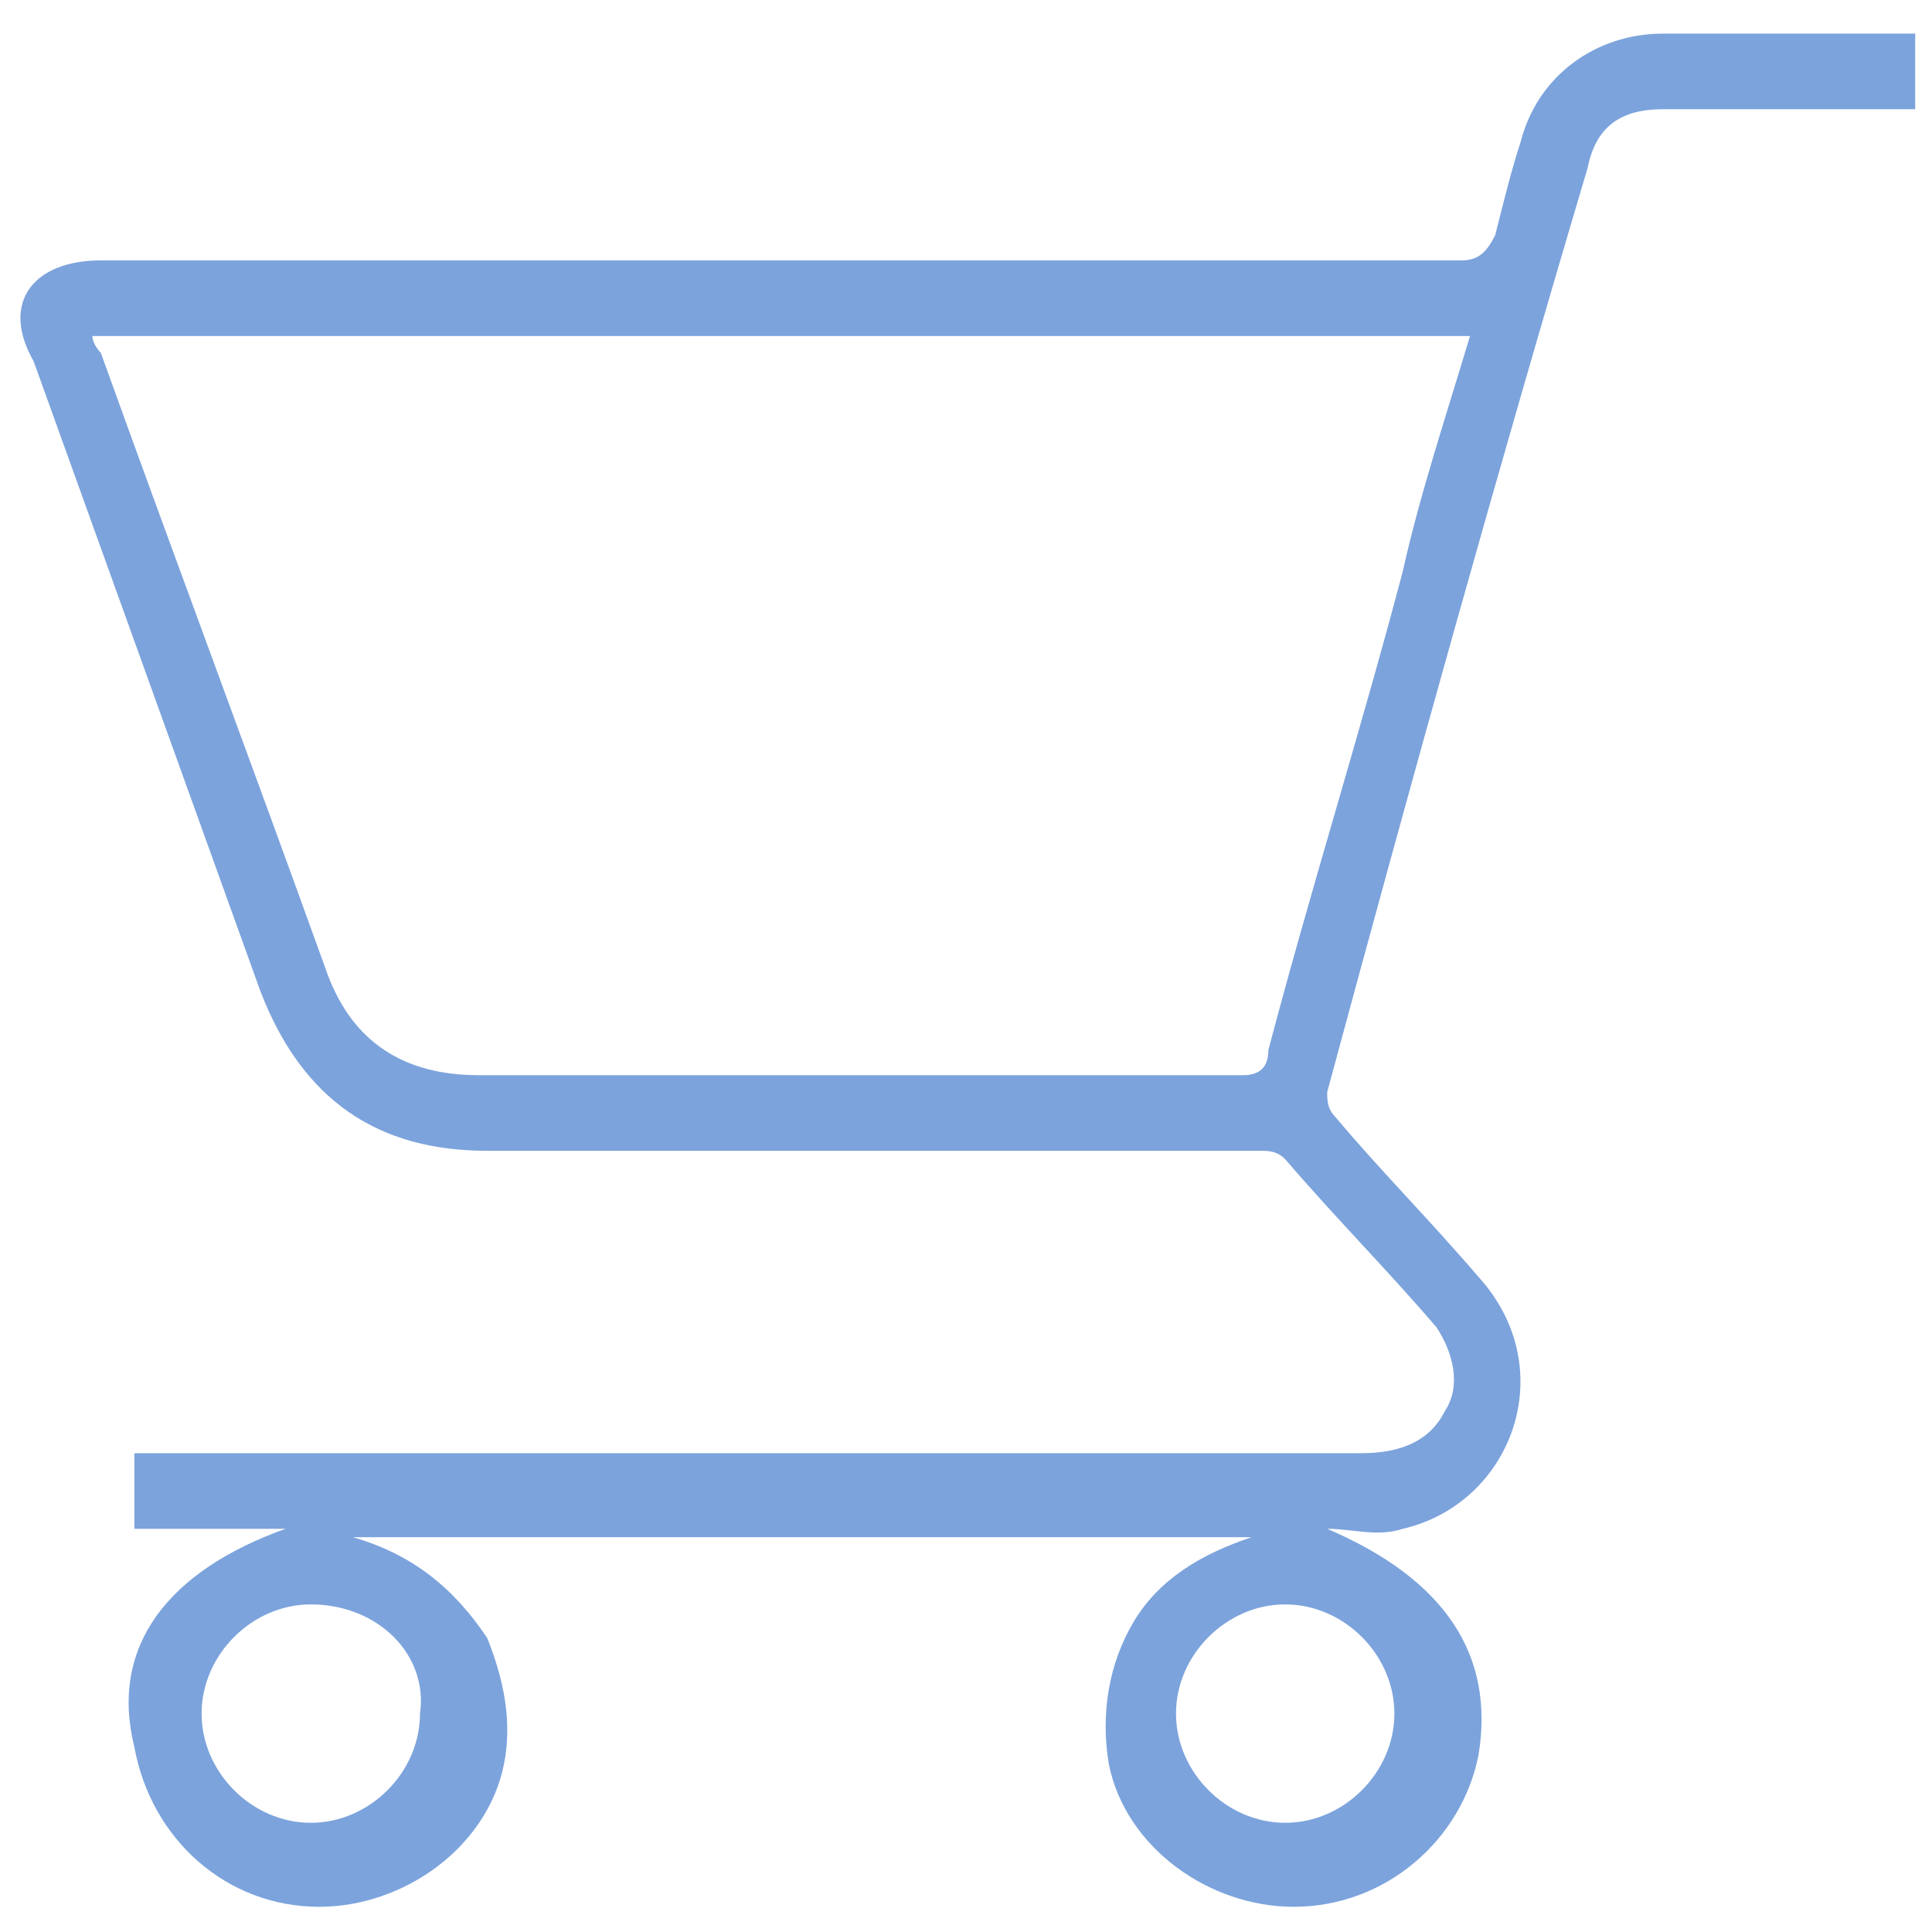 <?xml version="1.0" encoding="utf-8"?>
<!-- Generator: Adobe Illustrator 21.1.0, SVG Export Plug-In . SVG Version: 6.00 Build 0)  -->
<!DOCTYPE svg PUBLIC "-//W3C//DTD SVG 1.1//EN" "http://www.w3.org/Graphics/SVG/1.1/DTD/svg11.dtd">
<svg version="1.1" id="Layer_1" xmlns="http://www.w3.org/2000/svg" xmlns:xlink="http://www.w3.org/1999/xlink" x="0px" y="0px"
	 viewBox="0 0 23 23" style="enable-background:new 0 0 23 23;" xml:space="preserve">
<style type="text/css">
	.st0{fill:#7CA3DC;}
</style>
<path class="st0" d="M3.4,18.2c-0.6,0-1.2,0-1.8,0c0-0.3,0-0.6,0-0.9c0.1,0,0.2,0,0.3,0c4.8,0,9.5,0,14.3,0c0.4,0,0.8-0.1,1-0.5
	c0.2-0.3,0.1-0.7-0.1-1c-0.6-0.7-1.2-1.3-1.8-2c-0.1-0.1-0.2-0.1-0.3-0.1c-3.1,0-6.1,0-9.2,0c-1.3,0-2.2-0.6-2.7-1.9
	c-0.9-2.5-1.8-5-2.7-7.5C0,3.6,0.4,3.1,1.2,3.1c5.4,0,10.8,0,16.2,0c0.2,0,0.3-0.1,0.4-0.3C17.9,2.4,18,2,18.1,1.7
	c0.2-0.8,0.9-1.3,1.7-1.3c1,0,1.9,0,2.9,0h0.1c0,0.3,0,0.6,0,0.9c-0.1,0-0.3,0-0.4,0c-0.9,0-1.7,0-2.6,0c-0.5,0-0.8,0.2-0.9,0.7
	c-1.1,3.7-2.1,7.3-3.1,11c0,0.1,0,0.2,0.1,0.3c0.5,0.6,1.1,1.2,1.7,1.9c1,1.1,0.4,2.7-0.9,3c-0.3,0.1-0.6,0-0.9,0
	c1.4,0.6,2,1.5,1.8,2.7c-0.2,1-1.1,1.8-2.2,1.8c-1,0-2-0.7-2.2-1.7c-0.1-0.6,0-1.2,0.3-1.7s0.8-0.8,1.4-1c-3.6,0-7.2,0-10.7,0
	c0.7,0.2,1.2,0.6,1.6,1.2C6,20,6.1,20.5,6,21c-0.2,1-1.2,1.7-2.2,1.7c-1.1,0-2-0.8-2.2-1.9C1.3,19.6,2,18.7,3.4,18.2z M17.5,4
	C12,4,6.5,4,1.1,4c0,0.1,0.1,0.2,0.1,0.2C2.1,6.7,3,9.1,3.9,11.6c0.3,0.8,0.9,1.2,1.8,1.2c3,0,6.1,0,9.1,0c0.2,0,0.3-0.1,0.3-0.3
	c0.5-1.9,1.1-3.8,1.6-5.7C16.9,5.9,17.2,5,17.5,4z M15.3,19.1c-0.7,0-1.3,0.6-1.3,1.3c0,0.7,0.6,1.3,1.3,1.3s1.3-0.6,1.3-1.3
	S16,19.1,15.3,19.1z M3.7,19.1c-0.7,0-1.3,0.6-1.3,1.3c0,0.7,0.6,1.3,1.3,1.3S5,21.1,5,20.4C5.1,19.7,4.5,19.1,3.7,19.1z"/>
</svg>
